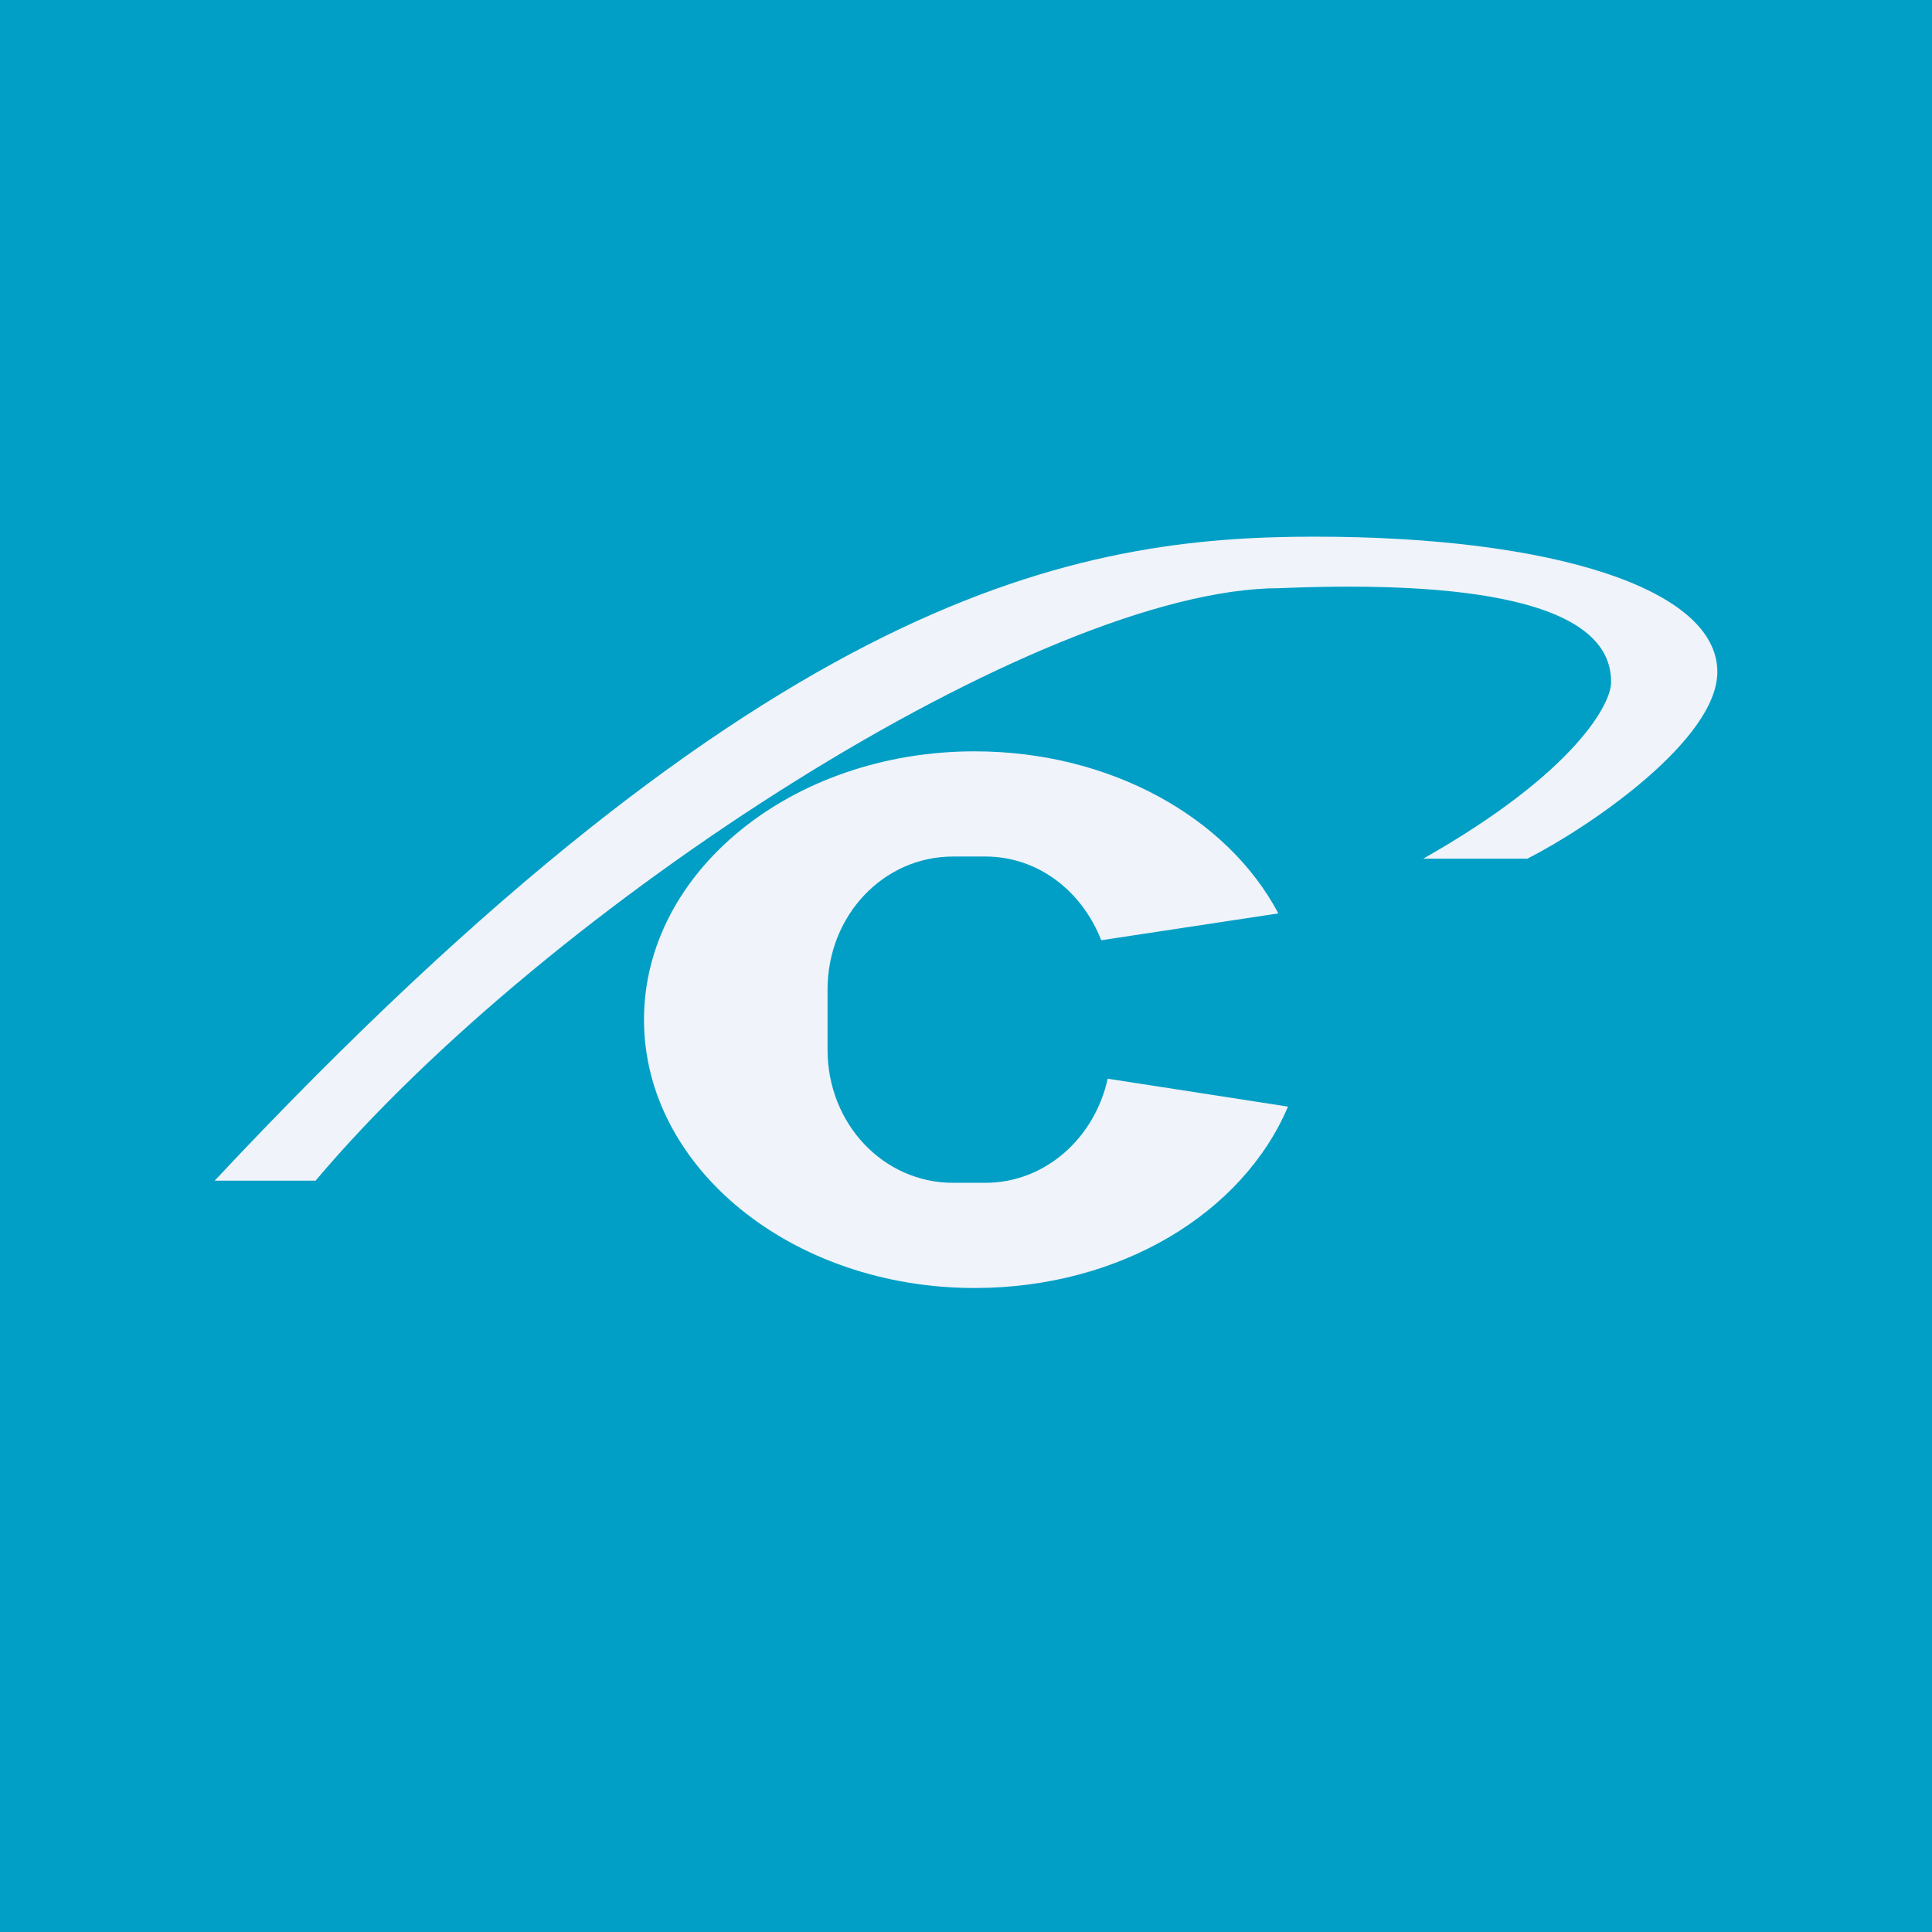 <!-- by TradingView --><svg width="18" height="18" viewBox="0 0 18 18" xmlns="http://www.w3.org/2000/svg"><path fill="#019FC5" d="M0 0h18v18H0z"/><path d="M2 11h.94c2.17-2.57 6.76-5.52 8.98-5.52 1.43-.06 3.09.04 3.09.87.01.19-.32.84-1.75 1.65h.97C14.82 7.7 16 6.89 16 6.26 16 5.48 14.45 5 12.25 5S7.17 5.48 2 11Zm8.26-2.24 1.65-.25C11.44 7.62 10.35 7 9.08 7 7.38 7 6 8.12 6 9.5S7.38 12 9.08 12c1.36 0 2.5-.7 2.92-1.69l-1.68-.26c-.12.55-.58.97-1.14.97h-.3c-.65 0-1.17-.55-1.17-1.24v-.56c0-.69.52-1.24 1.17-1.24h.3c.49 0 .9.32 1.08.78Z" fill="#F0F3FA"/></svg>